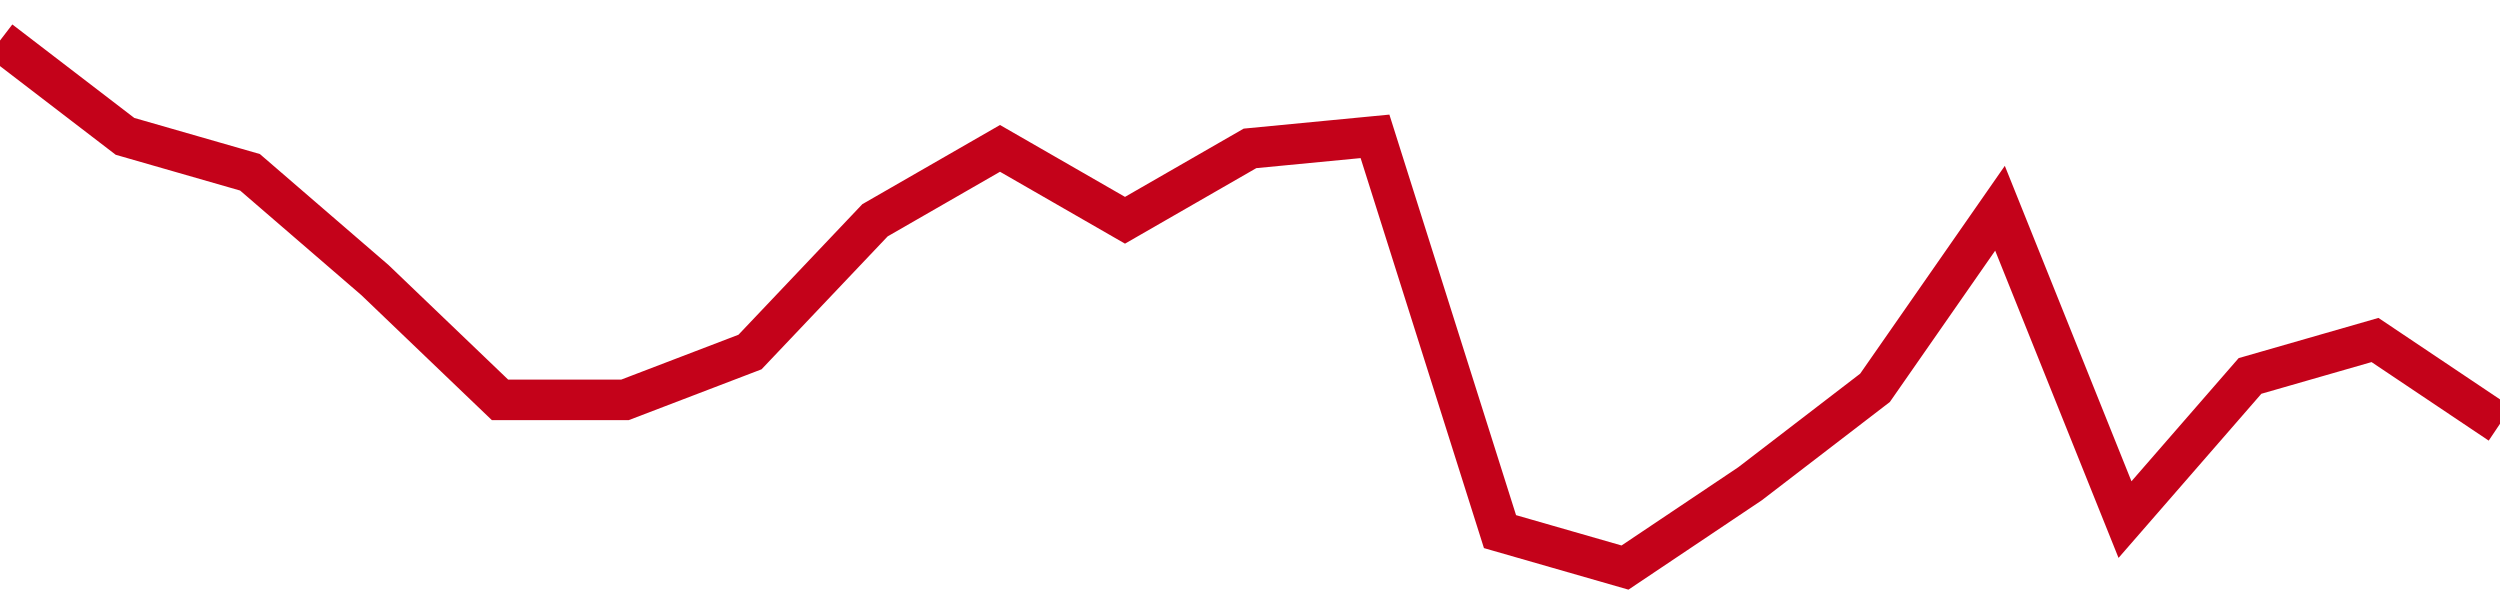 <!-- Generated with https://github.com/jxxe/sparkline/ --><svg viewBox="0 0 185 45" class="sparkline" xmlns="http://www.w3.org/2000/svg"><path class="sparkline--fill" d="M 0 3 L 0 3 L 9.25 10.09 L 18.5 12.75 L 27.75 20.73 L 37 29.59 L 46.25 29.59 L 55.5 26.05 L 64.75 16.3 L 74 10.98 L 83.25 16.3 L 92.5 10.98 L 101.75 10.09 L 111 39.34 L 120.25 42 L 129.5 35.8 L 138.75 28.7 L 148 15.41 L 157.25 38.45 L 166.5 27.82 L 175.75 25.16 L 185 31.36 V 45 L 0 45 Z" stroke="none" fill="none" ></path><path class="sparkline--line" d="M 0 3 L 0 3 L 9.25 10.09 L 18.5 12.75 L 27.75 20.73 L 37 29.59 L 46.25 29.59 L 55.5 26.05 L 64.75 16.3 L 74 10.98 L 83.25 16.3 L 92.5 10.98 L 101.75 10.09 L 111 39.34 L 120.25 42 L 129.5 35.8 L 138.75 28.7 L 148 15.41 L 157.25 38.45 L 166.5 27.82 L 175.75 25.16 L 185 31.36" fill="none" stroke-width="3" stroke="#C4021A" ></path></svg>